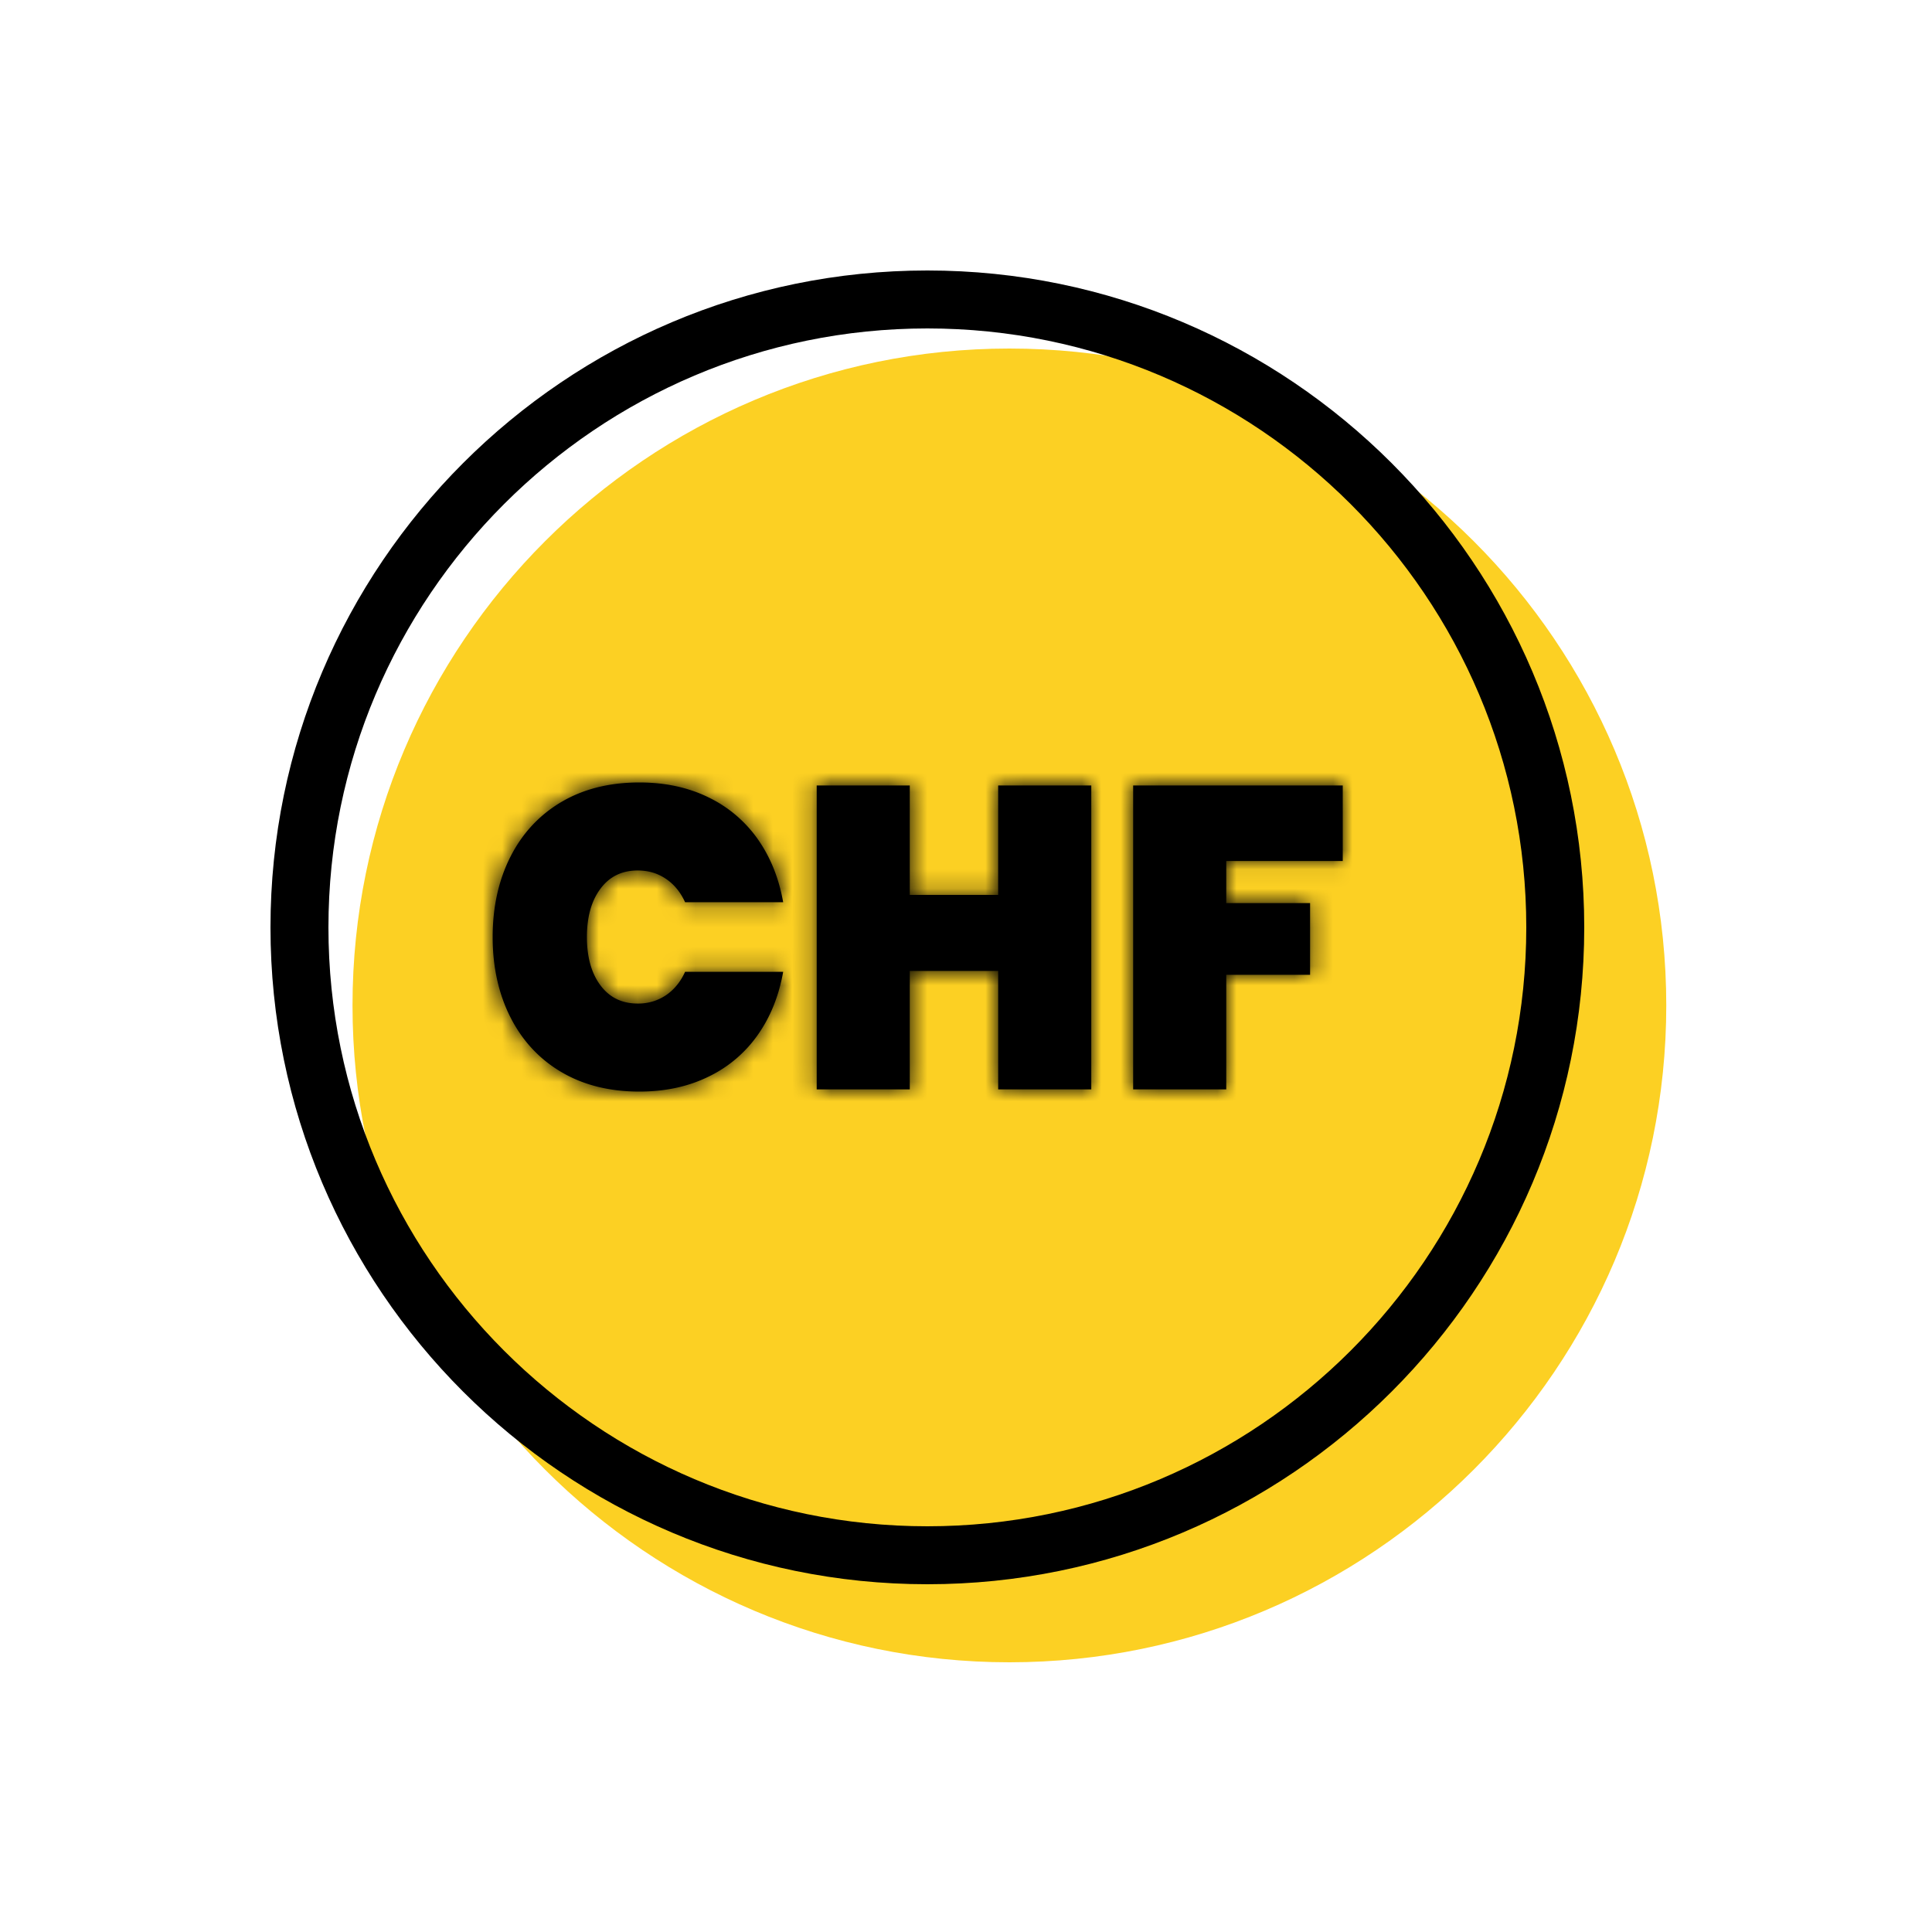 <svg width="100" height="100" viewBox="0 0 100 100" xmlns="http://www.w3.org/2000/svg" xmlns:xlink="http://www.w3.org/1999/xlink">
    <defs>
        <path d="M3.557 1.011C2.414 1.687 1.537 2.63.92 3.846.307 5.058 0 6.446 0 8.002c0 1.552.307 2.94.92 4.153.617 1.215 1.494 2.162 2.637 2.835C4.701 15.664 6.045 16 7.594 16c1.329 0 2.519-.254 3.568-.767a6.58 6.58 0 0 0 2.56-2.166c.658-.931 1.096-2.023 1.314-3.265H9.96c-.233.516-.563.92-.989 1.211a2.558 2.558 0 0 1-1.466.431c-.811 0-1.45-.311-1.917-.932-.471-.621-.709-1.459-.709-2.51 0-1.055.238-1.889.709-2.514.467-.621 1.106-.931 1.917-.931a2.53 2.53 0 0 1 1.466.434c.426.287.756.692.989 1.208h5.076c-.218-1.242-.656-2.331-1.314-3.266a6.664 6.664 0 0 0-2.56-2.166C10.113.255 8.923 0 7.594 0 6.045 0 4.701.337 3.557 1.011zM33.153.157v15.731h4.817V9.955h4.339V6.244H37.97V4.067H44V.157H33.153zm-6.987 0v5.664h-4.577V.157h-4.817v15.731h4.817V9.757h4.577v6.131h4.817V.157h-4.817z" id="qknshh3rza"/>
    </defs>
    <g fill="none" fill-rule="evenodd">
        <path d="M52.246 18.04c-18.748 0-34 15.253-34 34.002 0 18.747 15.252 33.998 34 33.998 18.748 0 34-15.251 34-33.998 0-18.75-15.252-34.002-34-34.002" fill="#FCD023"/>
        <path d="M48 17c-17.093 0-31 13.907-31 31.002C17 65.094 30.907 79 48 79s31-13.906 31-30.998C79 30.907 65.093 17 48 17m0 65c-18.748 0-34-15.251-34-33.998C14 29.253 29.252 14 48 14c18.748 0 34 15.253 34 34.002C82 66.749 66.748 82 48 82" fill="#000"/>
        <path d="M33.093 40.5c-1.549 0-2.893.337-4.036 1.01-1.143.677-2.02 1.62-2.637 2.836-.613 1.212-.92 2.6-.92 4.156 0 1.552.307 2.94.92 4.152.617 1.216 1.494 2.163 2.637 2.836s2.487 1.01 4.036 1.01c1.33 0 2.52-.254 3.568-.767a6.599 6.599 0 0 0 2.561-2.166c.657-.931 1.095-2.024 1.315-3.266H35.46c-.234.517-.563.92-.99 1.212a2.552 2.552 0 0 1-1.465.43c-.81 0-1.45-.31-1.917-.931-.47-.621-.709-1.46-.709-2.51 0-1.055.238-1.89.71-2.514.466-.621 1.106-.932 1.916-.932.552 0 1.038.143 1.465.434.427.288.756.692.99 1.209h5.077c-.22-1.242-.658-2.331-1.315-3.266a6.65 6.65 0 0 0-2.56-2.166c-1.049-.513-2.24-.767-3.569-.767zm18.572.157v5.664H47.09v-5.664h-4.818v15.73h4.818v-6.131h4.576v6.132h4.818V40.657h-4.818zm6.987 0v15.73h4.818v-5.932h4.34v-3.711h-4.34v-2.178h6.03v-3.91H58.652z" fill="#000"/>
        <g transform="translate(25.5 40.5)">
            <mask id="l7bf8k5blb" fill="#fff">
                <use xlink:href="#qknshh3rza"/>
            </mask>
            <path fill="#000" mask="url(#l7bf8k5blb)" d="M-1 17h46V-1H-1z"/>
        </g>
    </g>
</svg>

